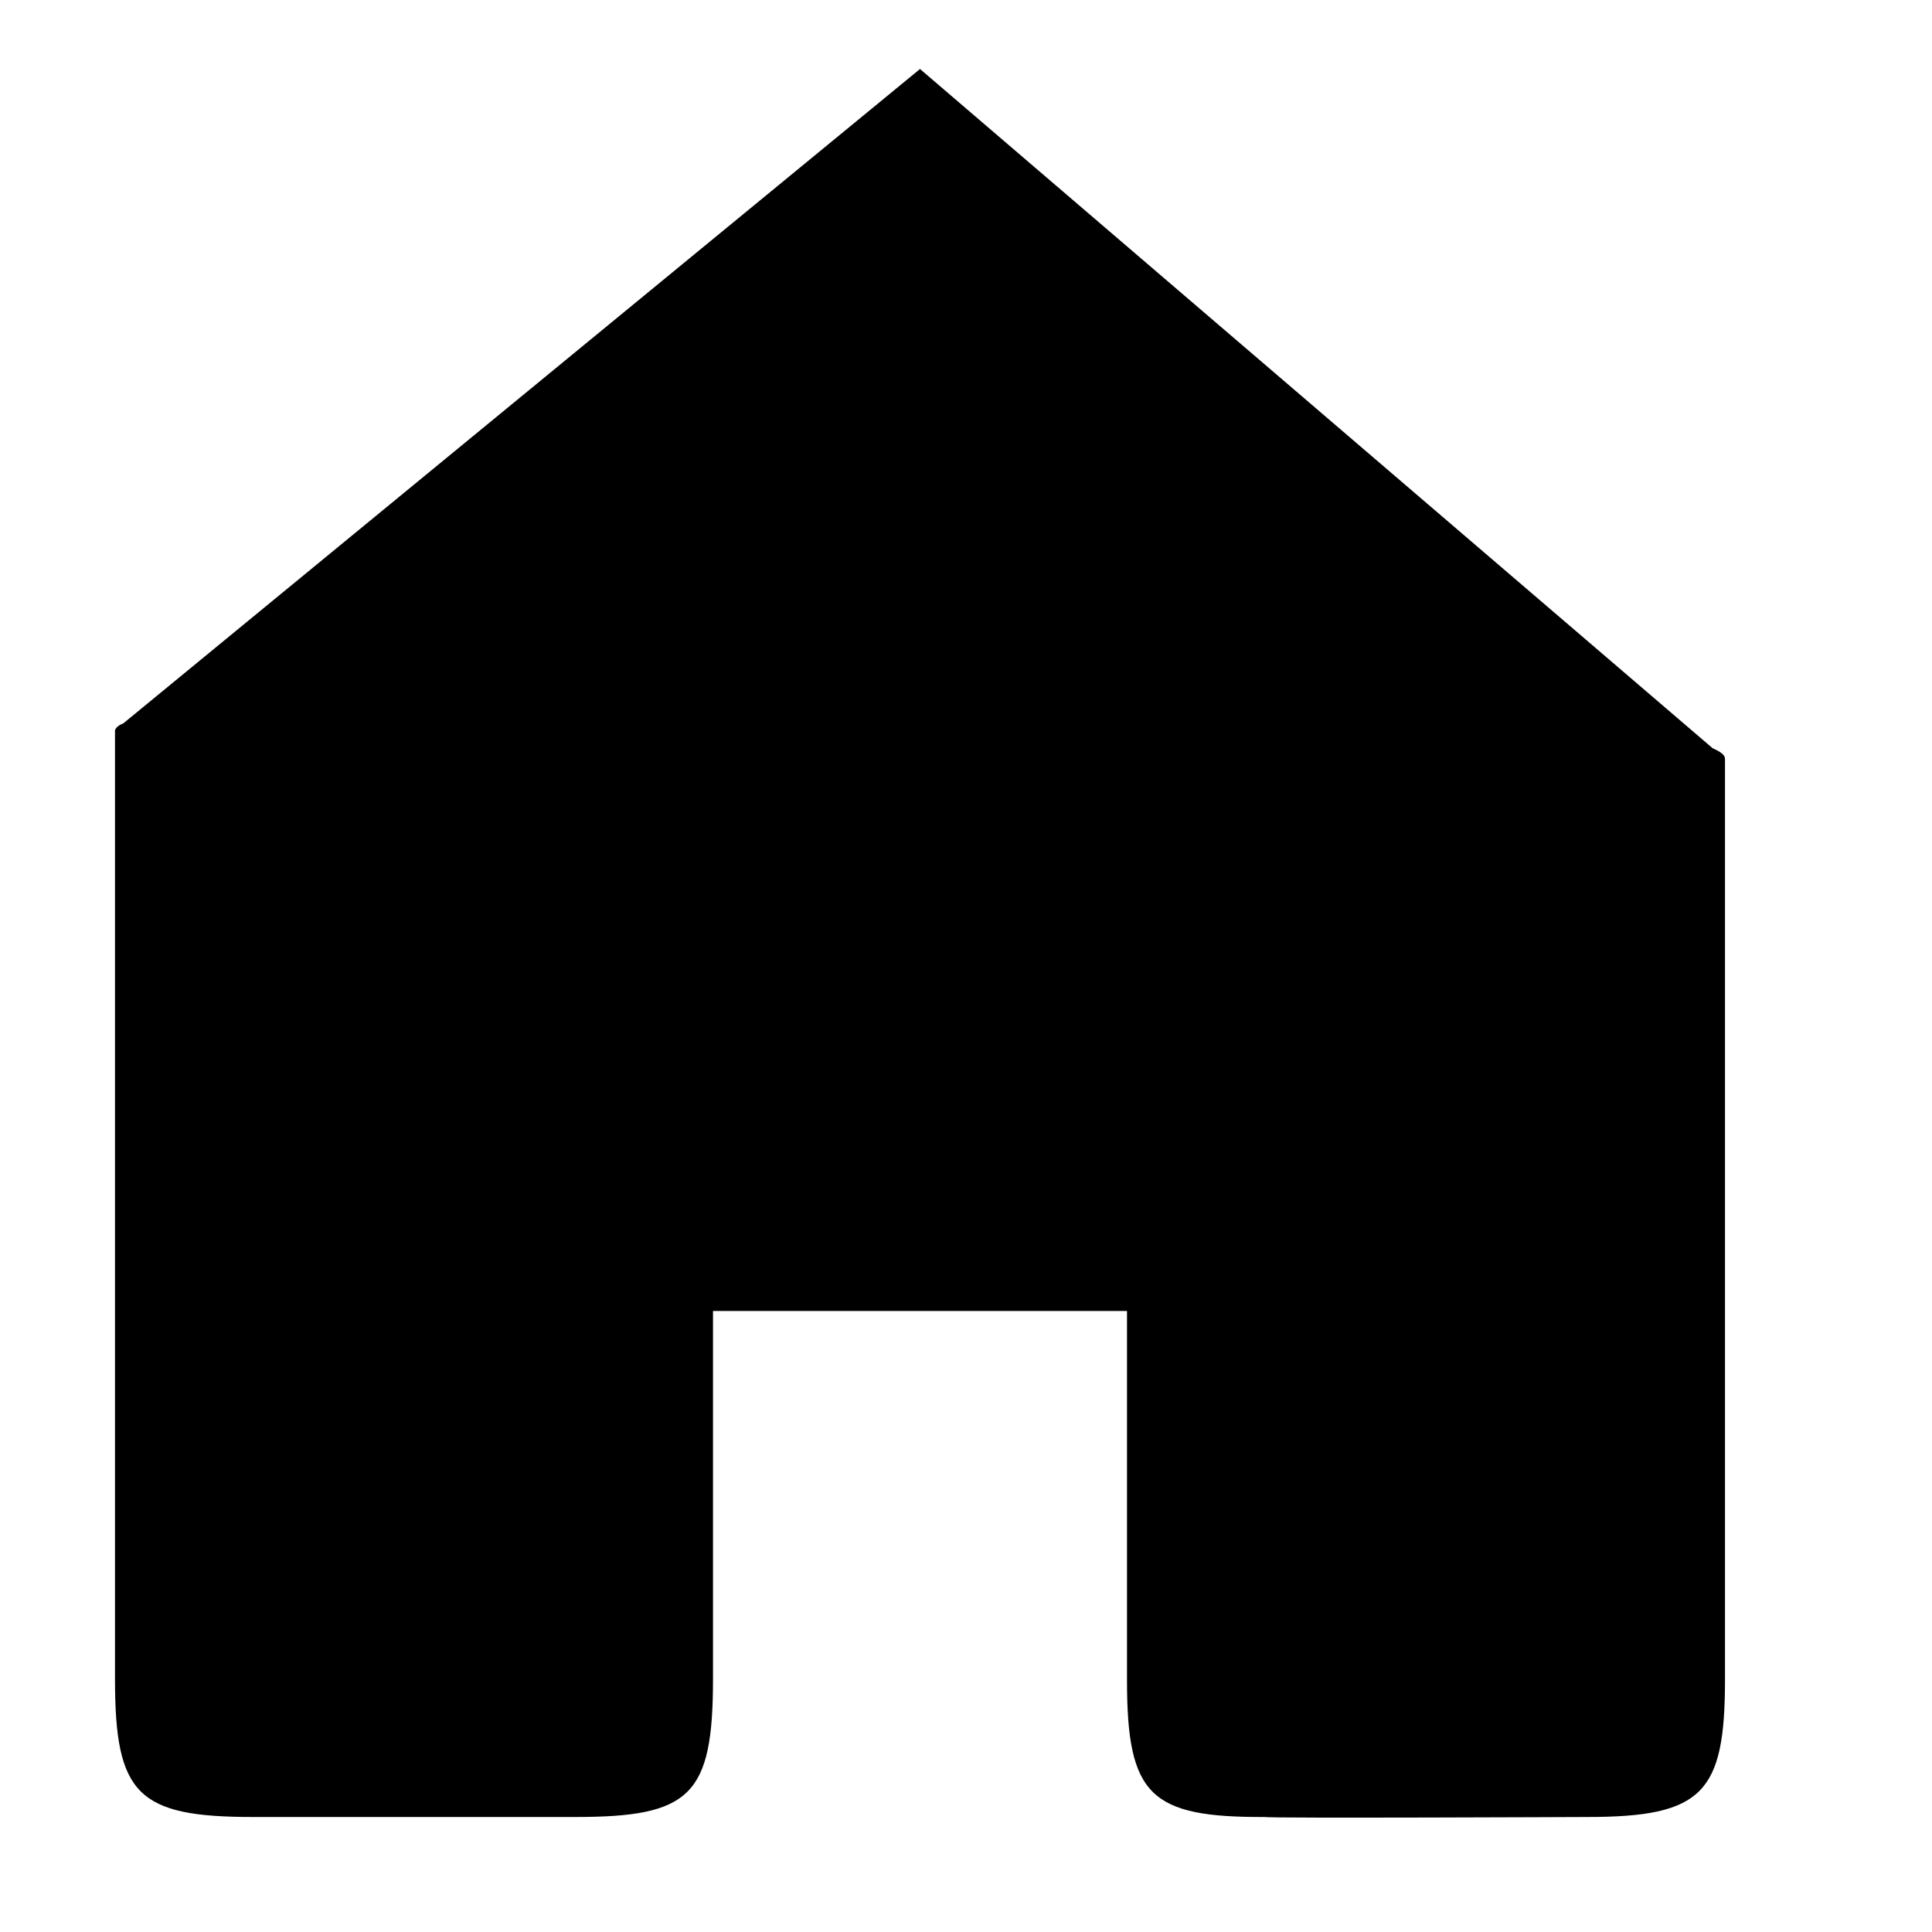 <?xml version="1.0" encoding="utf-8"?>
<!-- Generator: Adobe Illustrator 16.0.4, SVG Export Plug-In . SVG Version: 6.00 Build 0)  -->
<!DOCTYPE svg PUBLIC "-//W3C//DTD SVG 1.1 Tiny//EN" "http://www.w3.org/Graphics/SVG/1.1/DTD/svg11-tiny.dtd">
<svg version="1.1" baseProfile="tiny" id="Layer_1" xmlns:x="http://ns.adobe.com/Extensibility/1.0/" xmlns:i="http://ns.adobe.com/AdobeIllustrator/10.0/" xmlns:graph="http://ns.adobe.com/Graphs/1.0/"
	 xmlns="http://www.w3.org/2000/svg" xmlns:xlink="http://www.w3.org/1999/xlink" xmlns:a="http://ns.adobe.com/AdobeSVGViewerExtensions/3.0/"
	 x="0px" y="0px" width="42px" height="42px" viewBox="0 0 42 42" xml:space="preserve">
<path d="M2.68,15.726c-0.1,0.039-0.16,0.09-0.18,0.149L2.68,15.726z M2.5,15.875v0.021v20.606c0,2.509,0.49,2.998,3,2.998h7
	c2.51,0,3-0.461,3-3v-8h9v8.031c0,2.51,0.51,2.979,3,2.969c0.04,0.031,7,0,7,0c2.529,0,3-0.526,3-2.997V16.495
	c0-0.08-0.09-0.15-0.27-0.23L20,1.5L2.68,15.726L2.5,15.875z"/>
</svg>

